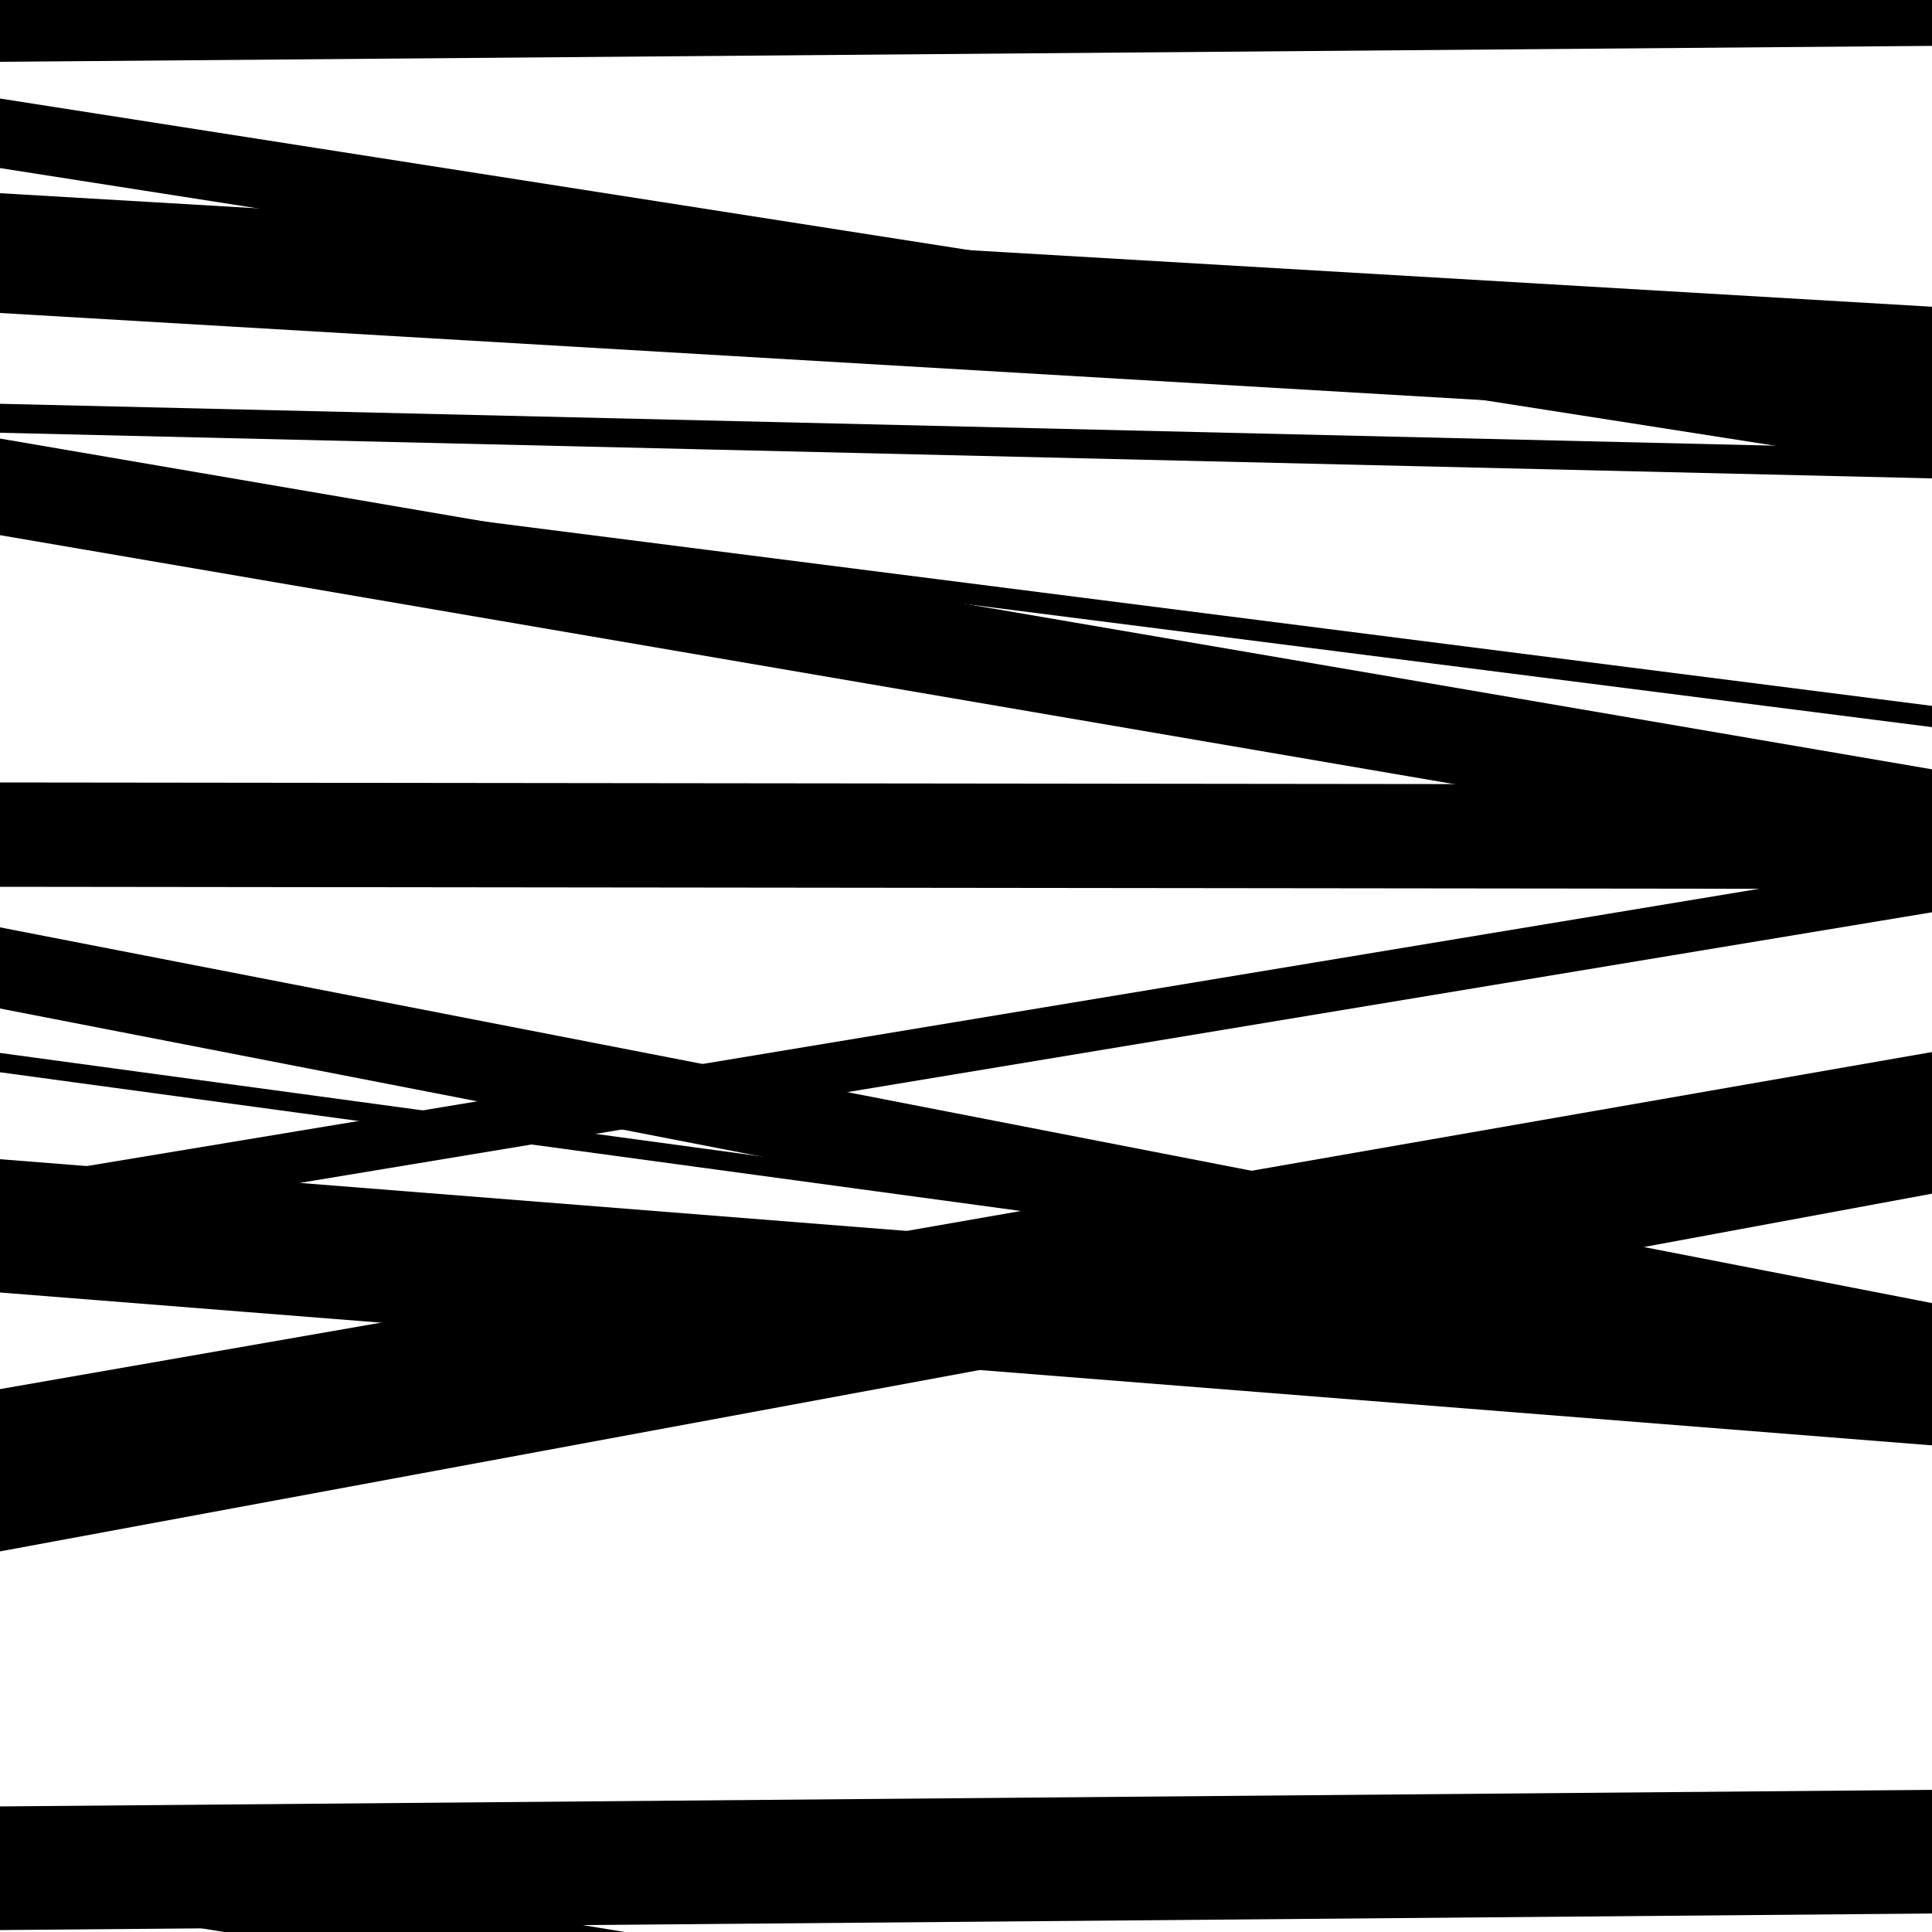 <svg viewBox="0 0 1000 1000" height="1000" width="1000" xmlns="http://www.w3.org/2000/svg">
<rect x="0" y="0" width="1000" height="1000" fill="#ffffff"></rect>
<path opacity="0.8" d="M 0 87 L 1000 243.407 L 1000 207.407 L 0 51 Z" fill="hsl(12, 15%, 50%)"></path>
<path opacity="0.8" d="M 0 249 L 1000 376.362 L 1000 365.362 L 0 238 Z" fill="hsl(17, 25%, 70%)"></path>
<path opacity="0.8" d="M 0 555 L 1000 690.899 L 1000 680.899 L 0 545 Z" fill="hsl(22, 30%, 90%)"></path>
<path opacity="0.8" d="M 0 803 L 1000 617.843 L 1000 556.843 L 0 742 Z" fill="hsl(7, 10%, 30%)"></path>
<path opacity="0.8" d="M 0 999 L 1000 990.433 L 1000 926.433 L 0 935 Z" fill="hsl(12, 15%, 50%)"></path>
<path opacity="0.8" d="M 0 162 L 1000 220.766 L 1000 158.766 L 0 100 Z" fill="hsl(17, 25%, 70%)"></path>
<path opacity="0.8" d="M 0 459 L 1000 460.135 L 1000 406.135 L 0 405 Z" fill="hsl(22, 30%, 90%)"></path>
<path opacity="0.8" d="M 0 638 L 1000 472.193 L 1000 445.193 L 0 611 Z" fill="hsl(7, 10%, 30%)"></path>
<path opacity="0.8" d="M 0 789 L 1000 614.535 L 1000 544.535 L 0 719 Z" fill="hsl(12, 15%, 50%)"></path>
<path opacity="0.8" d="M 0 32 L 1000 23.745 L 1000 -44.255 L 0 -36 Z" fill="hsl(17, 25%, 70%)"></path>
<path opacity="0.8" d="M 0 277 L 1000 448.202 L 1000 398.202 L 0 227 Z" fill="hsl(22, 30%, 90%)"></path>
<path opacity="0.8" d="M 0 522 L 1000 716.473 L 1000 674.473 L 0 480 Z" fill="hsl(7, 10%, 30%)"></path>
<path opacity="0.8" d="M 0 669 L 1000 748.118 L 1000 679.118 L 0 600 Z" fill="hsl(12, 15%, 50%)"></path>
<path opacity="0.8" d="M 0 981 L 1000 1144.875 L 1000 1110.875 L 0 947 Z" fill="hsl(17, 25%, 70%)"></path>
<path opacity="0.8" d="M 0 224 L 1000 247.608 L 1000 232.608 L 0 209 Z" fill="hsl(22, 30%, 90%)"></path>
</svg>